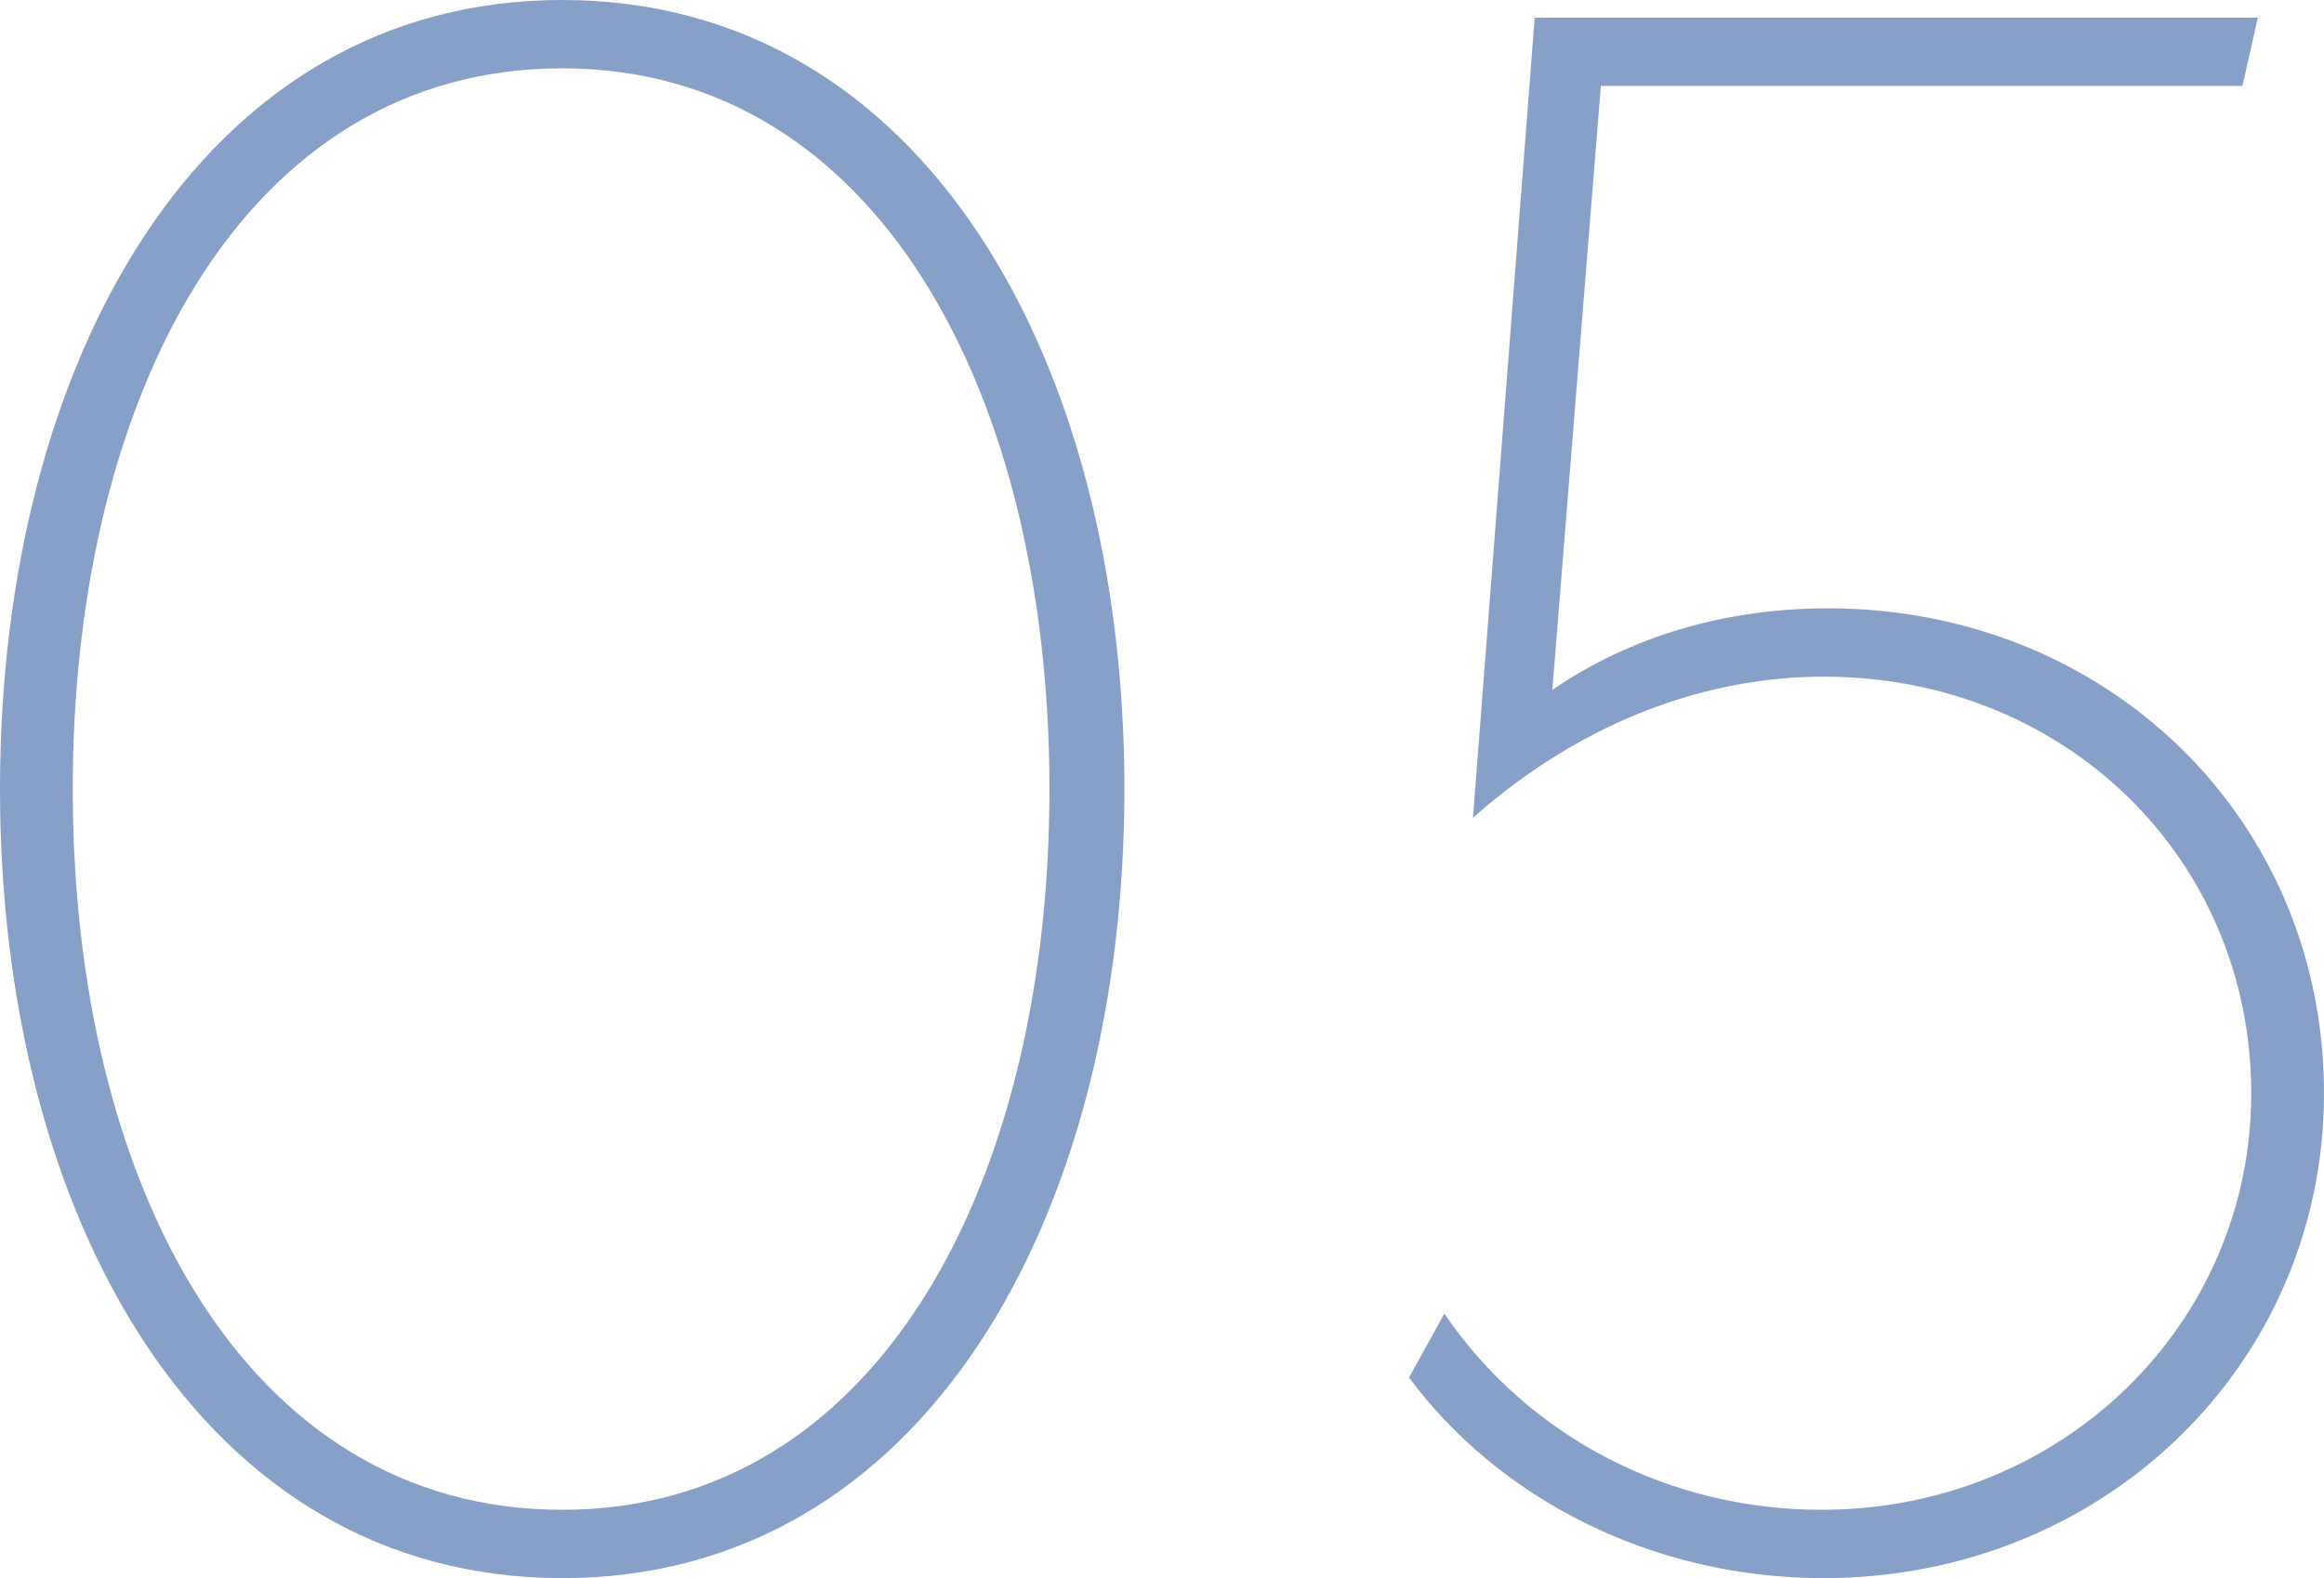 <?xml version="1.0" encoding="UTF-8"?>
<svg id="_レイヤー_2" data-name="レイヤー 2" xmlns="http://www.w3.org/2000/svg" width="86.436" height="58.712" viewBox="0 0 86.436 58.712">
  <defs>
    <style>
      .cls-1 {
        fill: #87a0c8;
      }
    </style>
  </defs>
  <g id="txt">
    <g>
      <path class="cls-1" d="M0,29.356C0,13.448,7.462,0,20.91,0s20.91,13.448,20.91,29.356c0,15.908-7.462,29.356-20.91,29.356S0,45.264,0,29.356ZM39.032,29.356c0-14.678-6.396-26.814-18.122-26.814C9.102,2.542,2.706,14.678,2.706,29.356c0,14.678,6.396,26.814,18.204,26.814,11.726,0,18.122-12.136,18.122-26.814Z"/>
      <path class="cls-1" d="M86.436,40.672c0,10.086-8.2,18.04-18.614,18.04-6.478,0-12.136-3.034-15.416-7.462l1.312-2.378c3.198,4.674,8.446,7.298,14.022,7.298,8.938,0,15.99-6.888,15.99-15.498,0-8.692-6.888-15.498-15.908-15.498-4.1,0-8.774,1.476-13.038,5.248L57.08.656h26.896l-.574,2.542h-23.862l-1.804,22.468c2.87-1.968,6.396-3.034,10.25-3.034,10.414,0,18.45,7.872,18.45,18.04Z"/>
    </g>
  </g>
</svg>